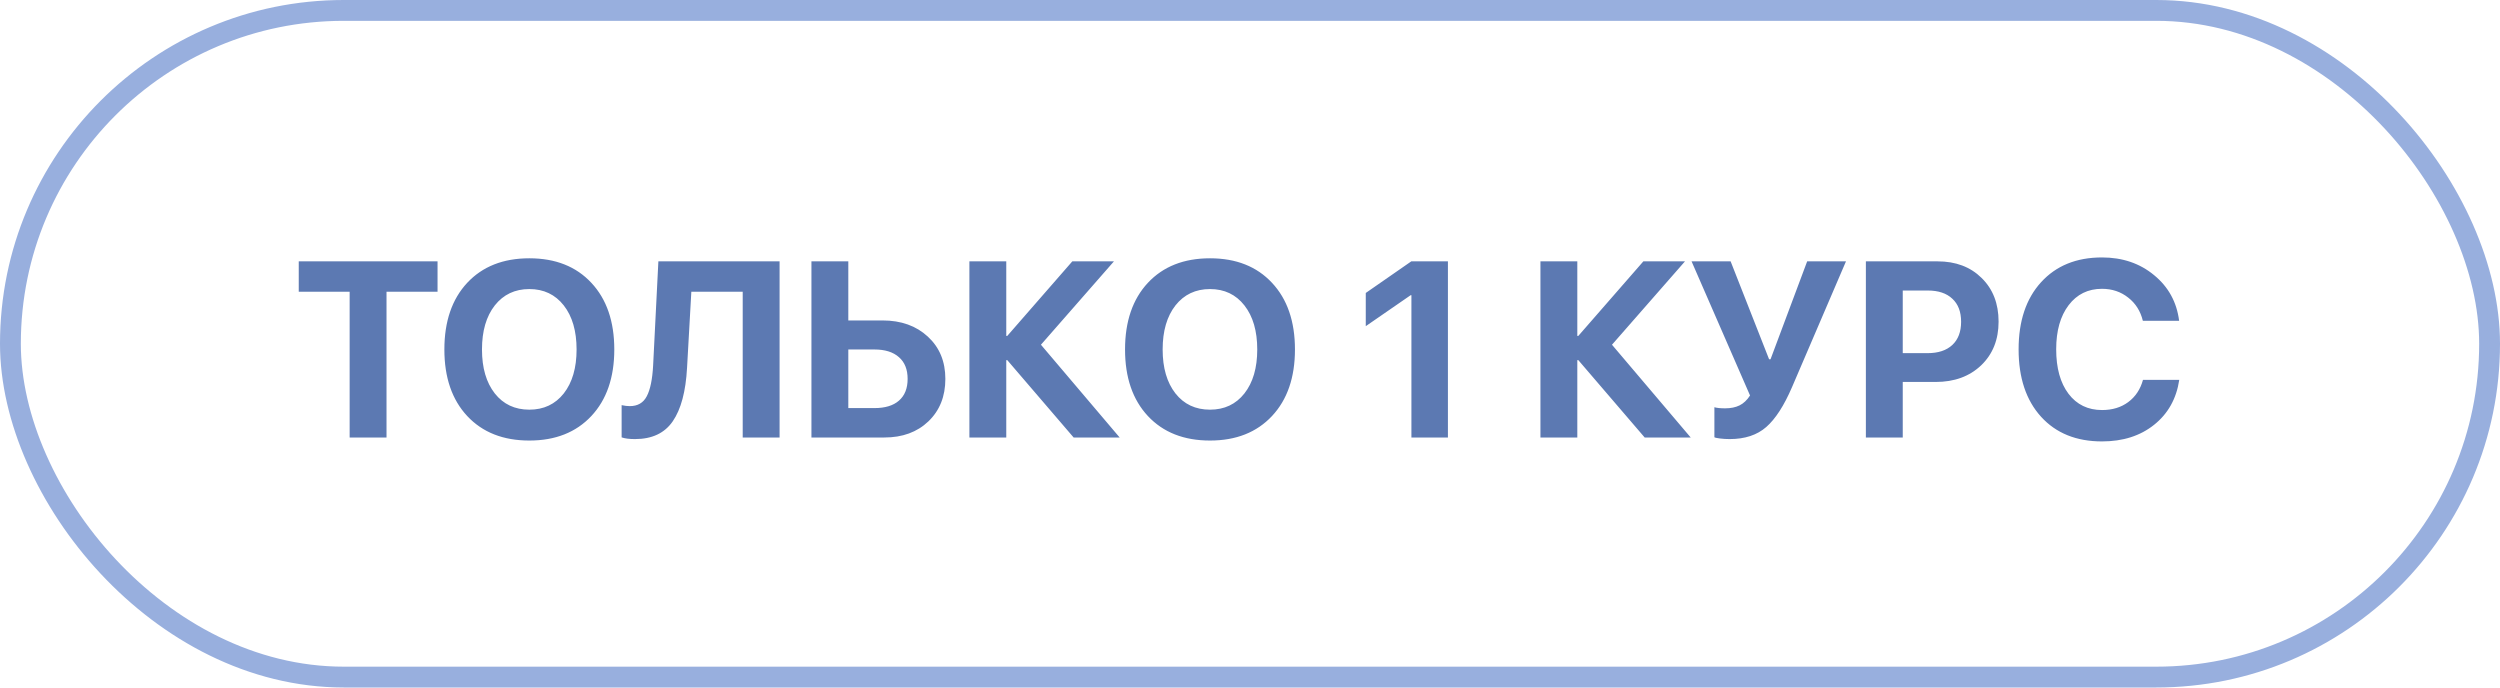 <?xml version="1.0" encoding="UTF-8"?> <svg xmlns="http://www.w3.org/2000/svg" width="120" height="33" viewBox="0 0 120 33" fill="none"> <path d="M18.553 21H16.783V14.004H14.34V12.545H21.002V14.004H18.553V21ZM22.426 13.576C23.16 12.791 24.154 12.398 25.408 12.398C26.662 12.398 27.654 12.791 28.385 13.576C29.119 14.361 29.486 15.428 29.486 16.775C29.486 18.119 29.119 19.184 28.385 19.969C27.65 20.754 26.658 21.146 25.408 21.146C24.154 21.146 23.16 20.754 22.426 19.969C21.695 19.184 21.33 18.119 21.33 16.775C21.33 15.428 21.695 14.361 22.426 13.576ZM27.061 14.66C26.65 14.137 26.1 13.875 25.408 13.875C24.717 13.875 24.164 14.137 23.75 14.66C23.34 15.184 23.135 15.889 23.135 16.775C23.135 17.658 23.34 18.361 23.75 18.885C24.16 19.404 24.713 19.664 25.408 19.664C26.1 19.664 26.65 19.404 27.061 18.885C27.471 18.361 27.676 17.658 27.676 16.775C27.676 15.889 27.471 15.184 27.061 14.66ZM37.42 21H35.65V14.004H33.184L32.978 17.66C32.916 18.793 32.688 19.646 32.293 20.221C31.902 20.791 31.297 21.076 30.477 21.076C30.207 21.076 29.994 21.049 29.838 20.994V19.447C29.982 19.479 30.113 19.494 30.23 19.494C30.609 19.494 30.881 19.336 31.045 19.02C31.213 18.703 31.314 18.211 31.35 17.543L31.602 12.545H37.42V21ZM38.949 21V12.545H40.719V15.381H42.359C43.254 15.381 43.98 15.641 44.539 16.16C45.098 16.676 45.377 17.352 45.377 18.188C45.377 19.027 45.105 19.707 44.562 20.227C44.023 20.742 43.318 21 42.447 21H38.949ZM40.719 19.588H41.978C42.486 19.588 42.877 19.469 43.15 19.23C43.428 18.988 43.566 18.641 43.566 18.188C43.566 17.734 43.428 17.387 43.15 17.145C42.873 16.898 42.48 16.775 41.973 16.775H40.719V19.588ZM49.965 16.547L53.744 21H51.535L48.348 17.285H48.301V21H46.531V12.545H48.301V16.125H48.348L51.471 12.545H53.469L49.965 16.547ZM55.098 13.576C55.832 12.791 56.826 12.398 58.08 12.398C59.334 12.398 60.326 12.791 61.057 13.576C61.791 14.361 62.158 15.428 62.158 16.775C62.158 18.119 61.791 19.184 61.057 19.969C60.322 20.754 59.33 21.146 58.08 21.146C56.826 21.146 55.832 20.754 55.098 19.969C54.367 19.184 54.002 18.119 54.002 16.775C54.002 15.428 54.367 14.361 55.098 13.576ZM59.732 14.66C59.322 14.137 58.772 13.875 58.08 13.875C57.389 13.875 56.836 14.137 56.422 14.66C56.012 15.184 55.807 15.889 55.807 16.775C55.807 17.658 56.012 18.361 56.422 18.885C56.832 19.404 57.385 19.664 58.08 19.664C58.772 19.664 59.322 19.404 59.732 18.885C60.143 18.361 60.348 17.658 60.348 16.775C60.348 15.889 60.143 15.184 59.732 14.66ZM67.748 21V14.168H67.713L65.557 15.656V14.062L67.742 12.545H69.5V21H67.748ZM77.375 16.547L81.154 21H78.945L75.758 17.285H75.711V21H73.941V12.545H75.711V16.125H75.758L78.881 12.545H80.879L77.375 16.547ZM83.023 21.076C82.859 21.076 82.703 21.066 82.555 21.047C82.406 21.027 82.318 21.008 82.291 20.988V19.547C82.408 19.582 82.58 19.6 82.807 19.6C83.076 19.6 83.307 19.553 83.498 19.459C83.689 19.365 83.857 19.207 84.002 18.984L81.195 12.545H83.07L84.916 17.244H84.986L86.744 12.545H88.607L86.018 18.58C85.635 19.471 85.223 20.109 84.781 20.496C84.34 20.883 83.754 21.076 83.023 21.076ZM89.562 12.545H93.002C93.873 12.545 94.578 12.81 95.117 13.342C95.66 13.873 95.932 14.572 95.932 15.44C95.932 16.303 95.652 17.002 95.094 17.537C94.535 18.068 93.809 18.334 92.914 18.334H91.332V21H89.562V12.545ZM91.332 13.945V16.951H92.527C93.035 16.951 93.43 16.82 93.711 16.559C93.992 16.297 94.133 15.926 94.133 15.445C94.133 14.965 93.992 14.596 93.711 14.338C93.434 14.076 93.041 13.945 92.533 13.945H91.332ZM100.895 21.188C99.664 21.188 98.689 20.793 97.971 20.004C97.252 19.211 96.893 18.133 96.893 16.77C96.893 15.41 97.252 14.336 97.971 13.547C98.693 12.754 99.668 12.357 100.895 12.357C101.879 12.357 102.713 12.641 103.396 13.207C104.084 13.77 104.484 14.5 104.598 15.398H102.857C102.744 14.934 102.51 14.562 102.154 14.285C101.799 14.004 101.379 13.863 100.895 13.863C100.227 13.863 99.693 14.125 99.295 14.648C98.897 15.172 98.697 15.877 98.697 16.764C98.697 17.666 98.894 18.379 99.289 18.902C99.684 19.422 100.221 19.682 100.9 19.682C101.393 19.682 101.811 19.555 102.154 19.301C102.502 19.043 102.738 18.688 102.863 18.234H104.604C104.467 19.141 104.064 19.859 103.396 20.391C102.732 20.922 101.898 21.188 100.895 21.188Z" fill="#5C79B2"></path> <rect x="0.5" y="0.5" width="119" height="32" rx="16" stroke="#98AFDE"></rect> </svg> 